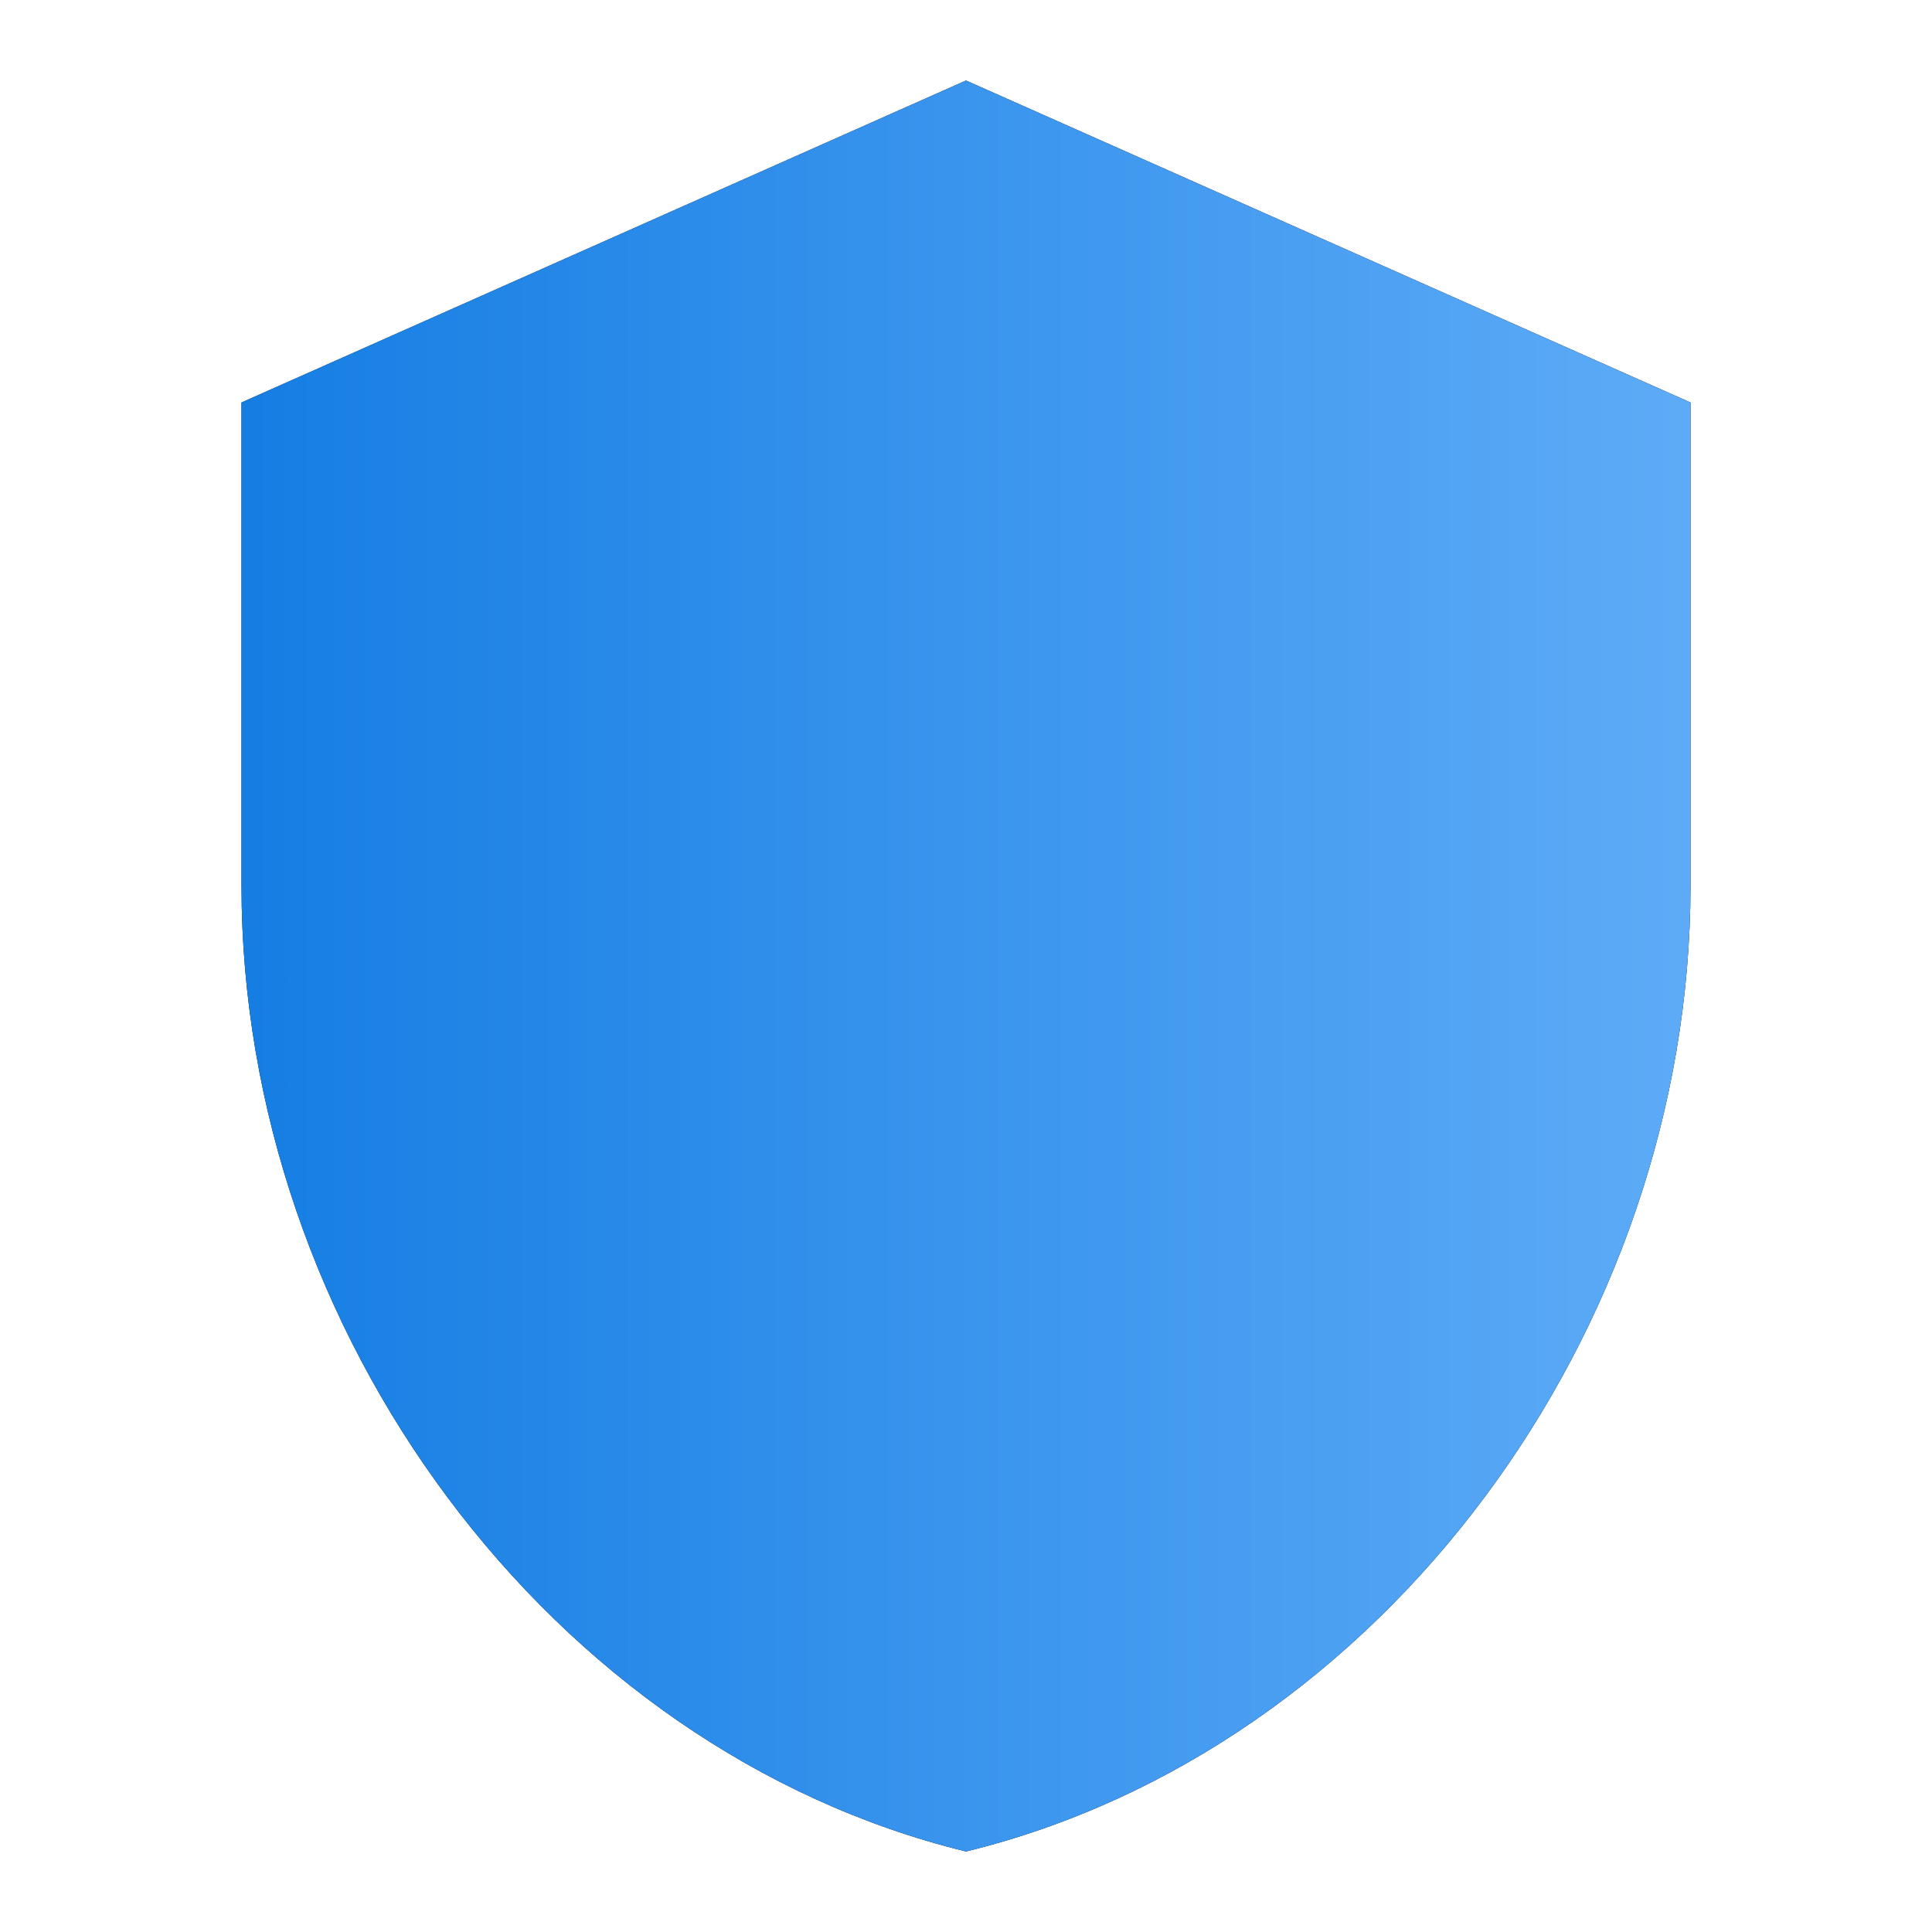 <?xml version="1.0" encoding="UTF-8"?> <svg xmlns="http://www.w3.org/2000/svg" width="64" height="64" viewBox="0 0 64 64" fill="none"><path d="M32 2.667L8 13.333V29.333C8 44.133 18.24 57.973 32 61.333C45.76 57.973 56 44.133 56 29.333V13.333L32 2.667Z" fill="black"></path><path d="M32 2.667L8 13.333V29.333C8 44.133 18.24 57.973 32 61.333C45.76 57.973 56 44.133 56 29.333V13.333L32 2.667Z" fill="url(#paint0_linear_2465_2946)"></path><defs><linearGradient id="paint0_linear_2465_2946" x1="-2.15" y1="24.208" x2="62.978" y2="24.208" gradientUnits="userSpaceOnUse"><stop stop-color="#0674DF"></stop><stop offset="1" stop-color="#68B2FA"></stop></linearGradient></defs></svg> 